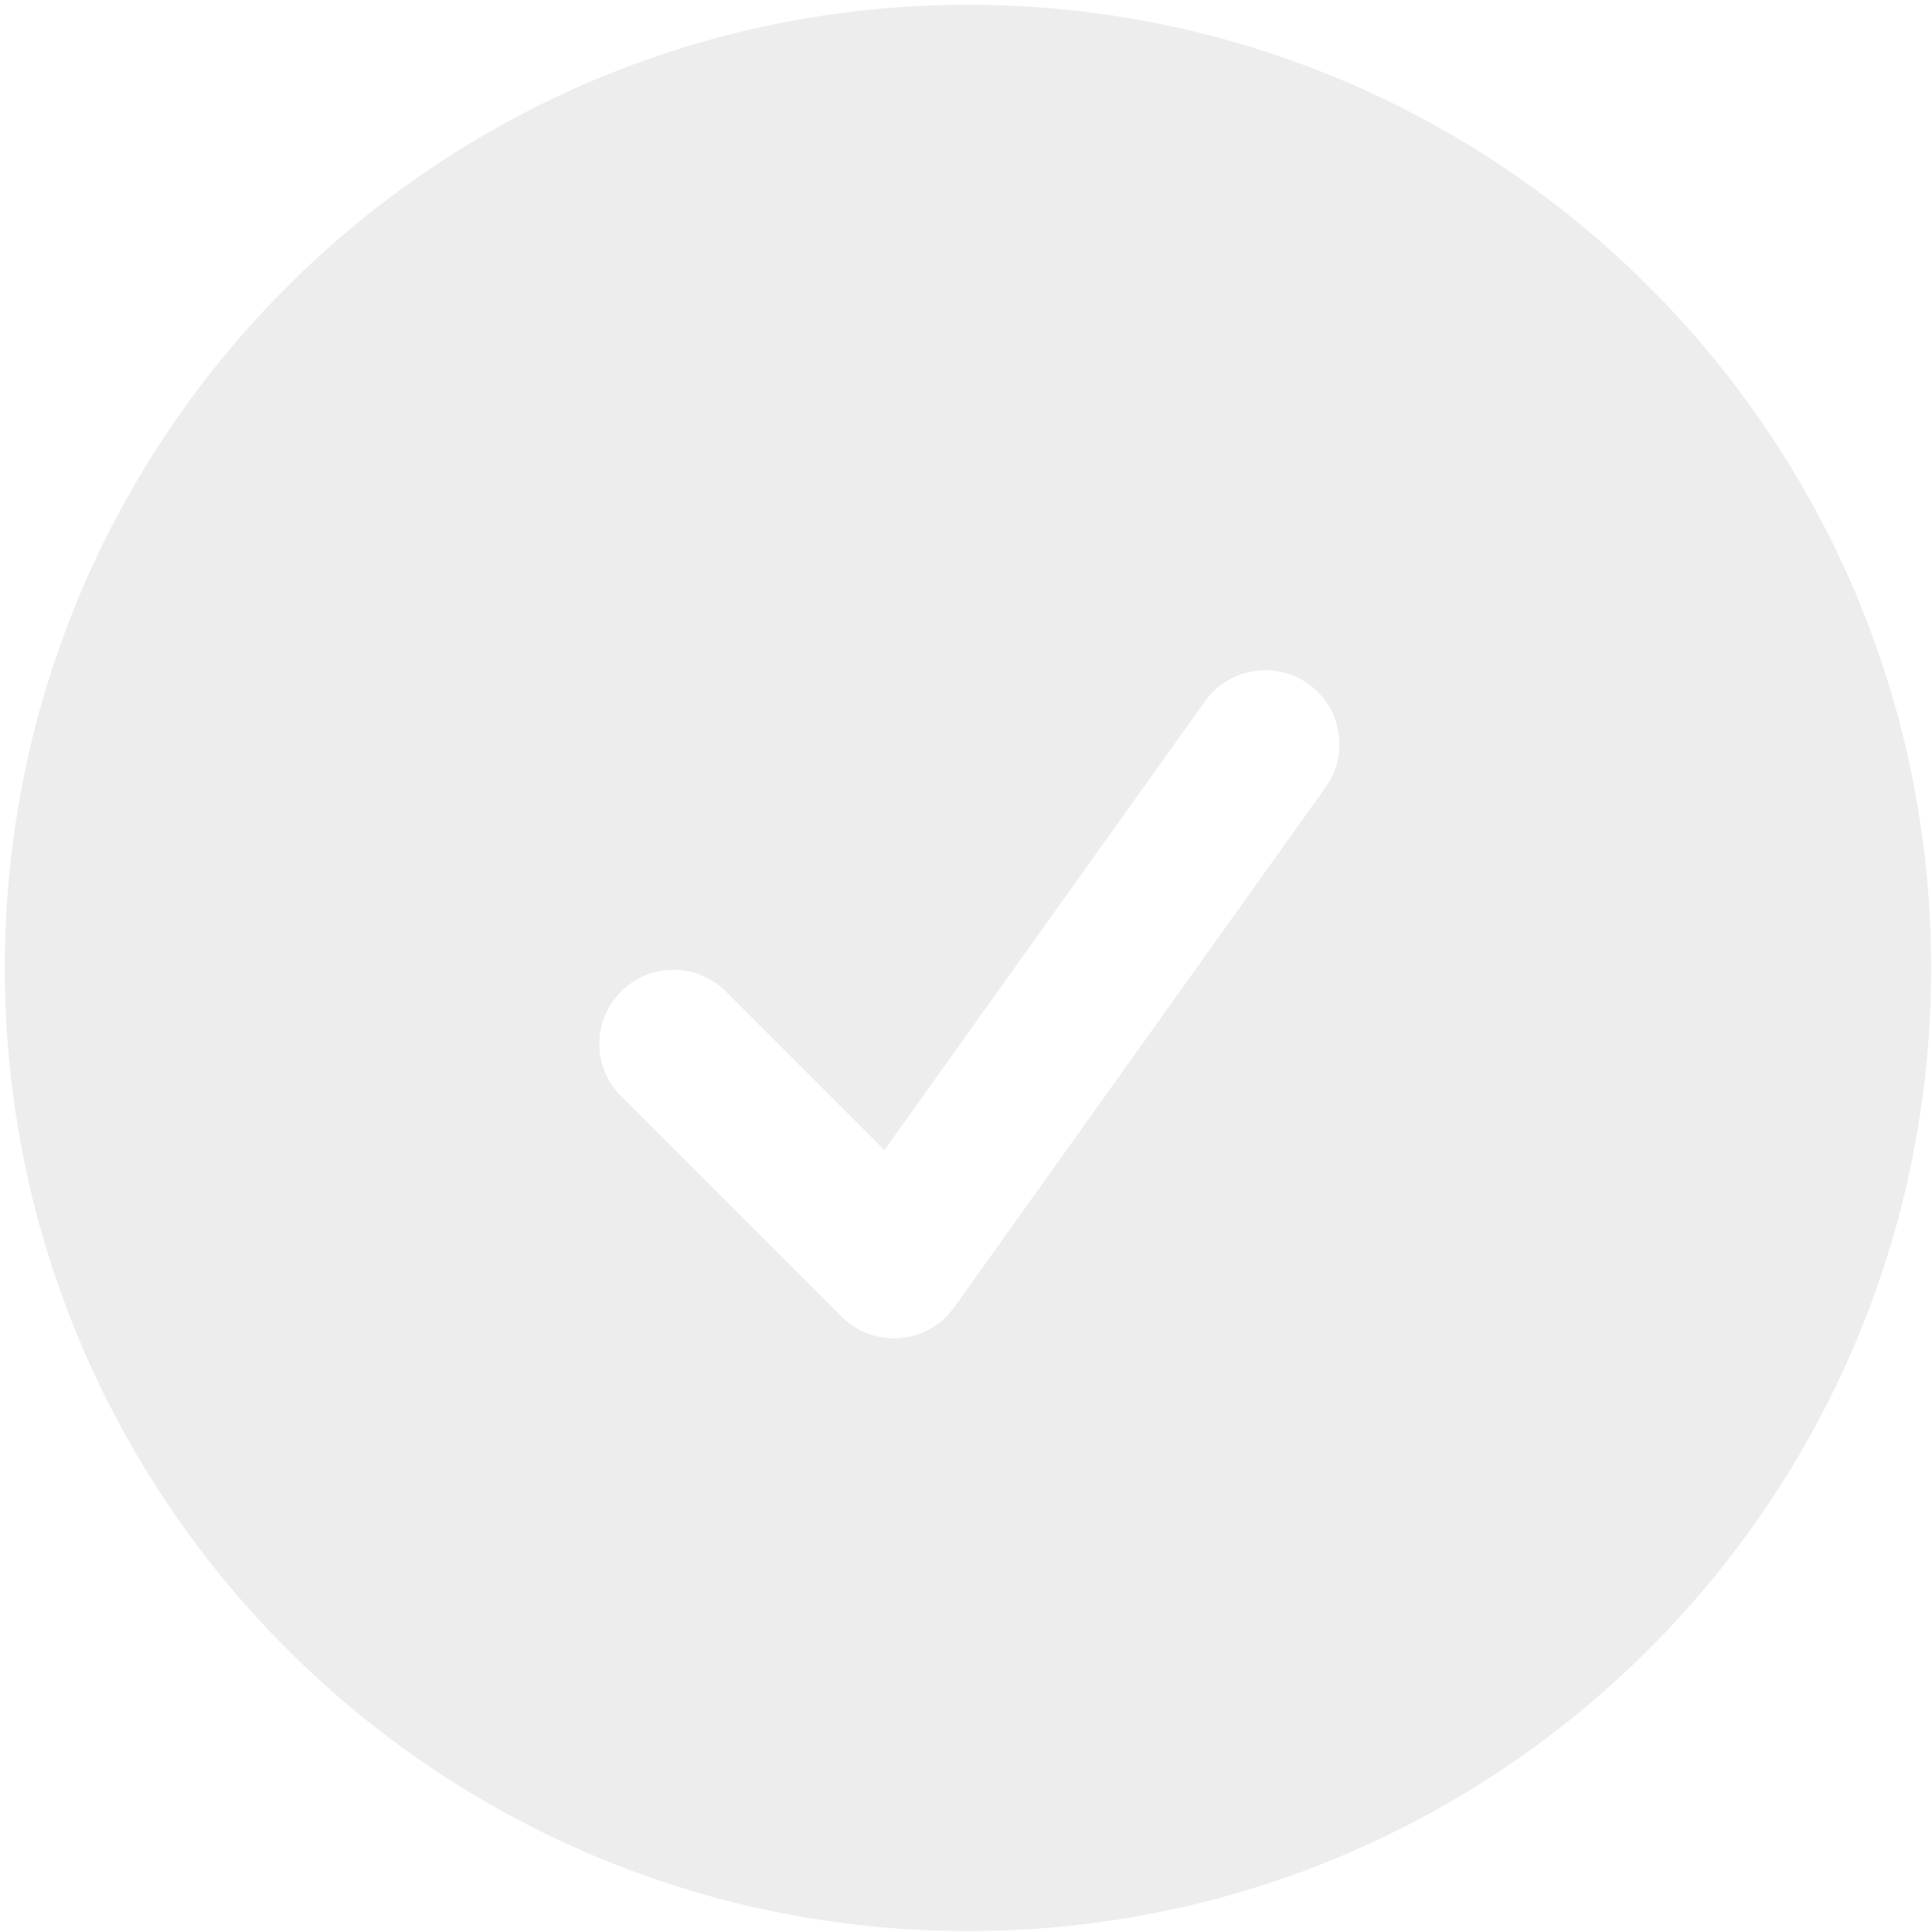<svg width="383" height="383" viewBox="0 0 383 383" fill="none" xmlns="http://www.w3.org/2000/svg">
<path fill-rule="evenodd" clip-rule="evenodd" d="M0.954 191.884C0.954 86.428 86.436 0.947 191.892 0.947C297.348 0.947 382.829 86.428 382.829 191.884C382.829 297.34 297.348 382.822 191.892 382.822C86.436 382.822 0.954 297.34 0.954 191.884ZM262.588 156.36C263.763 154.794 264.613 153.01 265.088 151.111C265.564 149.212 265.655 147.237 265.356 145.302C265.057 143.368 264.375 141.512 263.349 139.845C262.323 138.178 260.974 136.733 259.381 135.595C257.788 134.457 255.984 133.648 254.075 133.217C252.166 132.786 250.189 132.741 248.262 133.085C246.335 133.428 244.496 134.154 242.853 135.218C241.21 136.283 239.797 137.665 238.696 139.283L175.324 227.996L143.521 196.193C140.737 193.598 137.054 192.186 133.249 192.253C129.444 192.32 125.814 193.861 123.123 196.552C120.432 199.243 118.89 202.874 118.823 206.679C118.756 210.484 120.168 214.167 122.763 216.951L166.825 261.013C168.333 262.52 170.15 263.68 172.152 264.414C174.153 265.148 176.29 265.437 178.414 265.262C180.538 265.086 182.599 264.451 184.453 263.4C186.307 262.348 187.91 260.906 189.15 259.173L262.588 156.36Z" fill="#1E1C1F" fill-opacity="0.08"/>
</svg>
